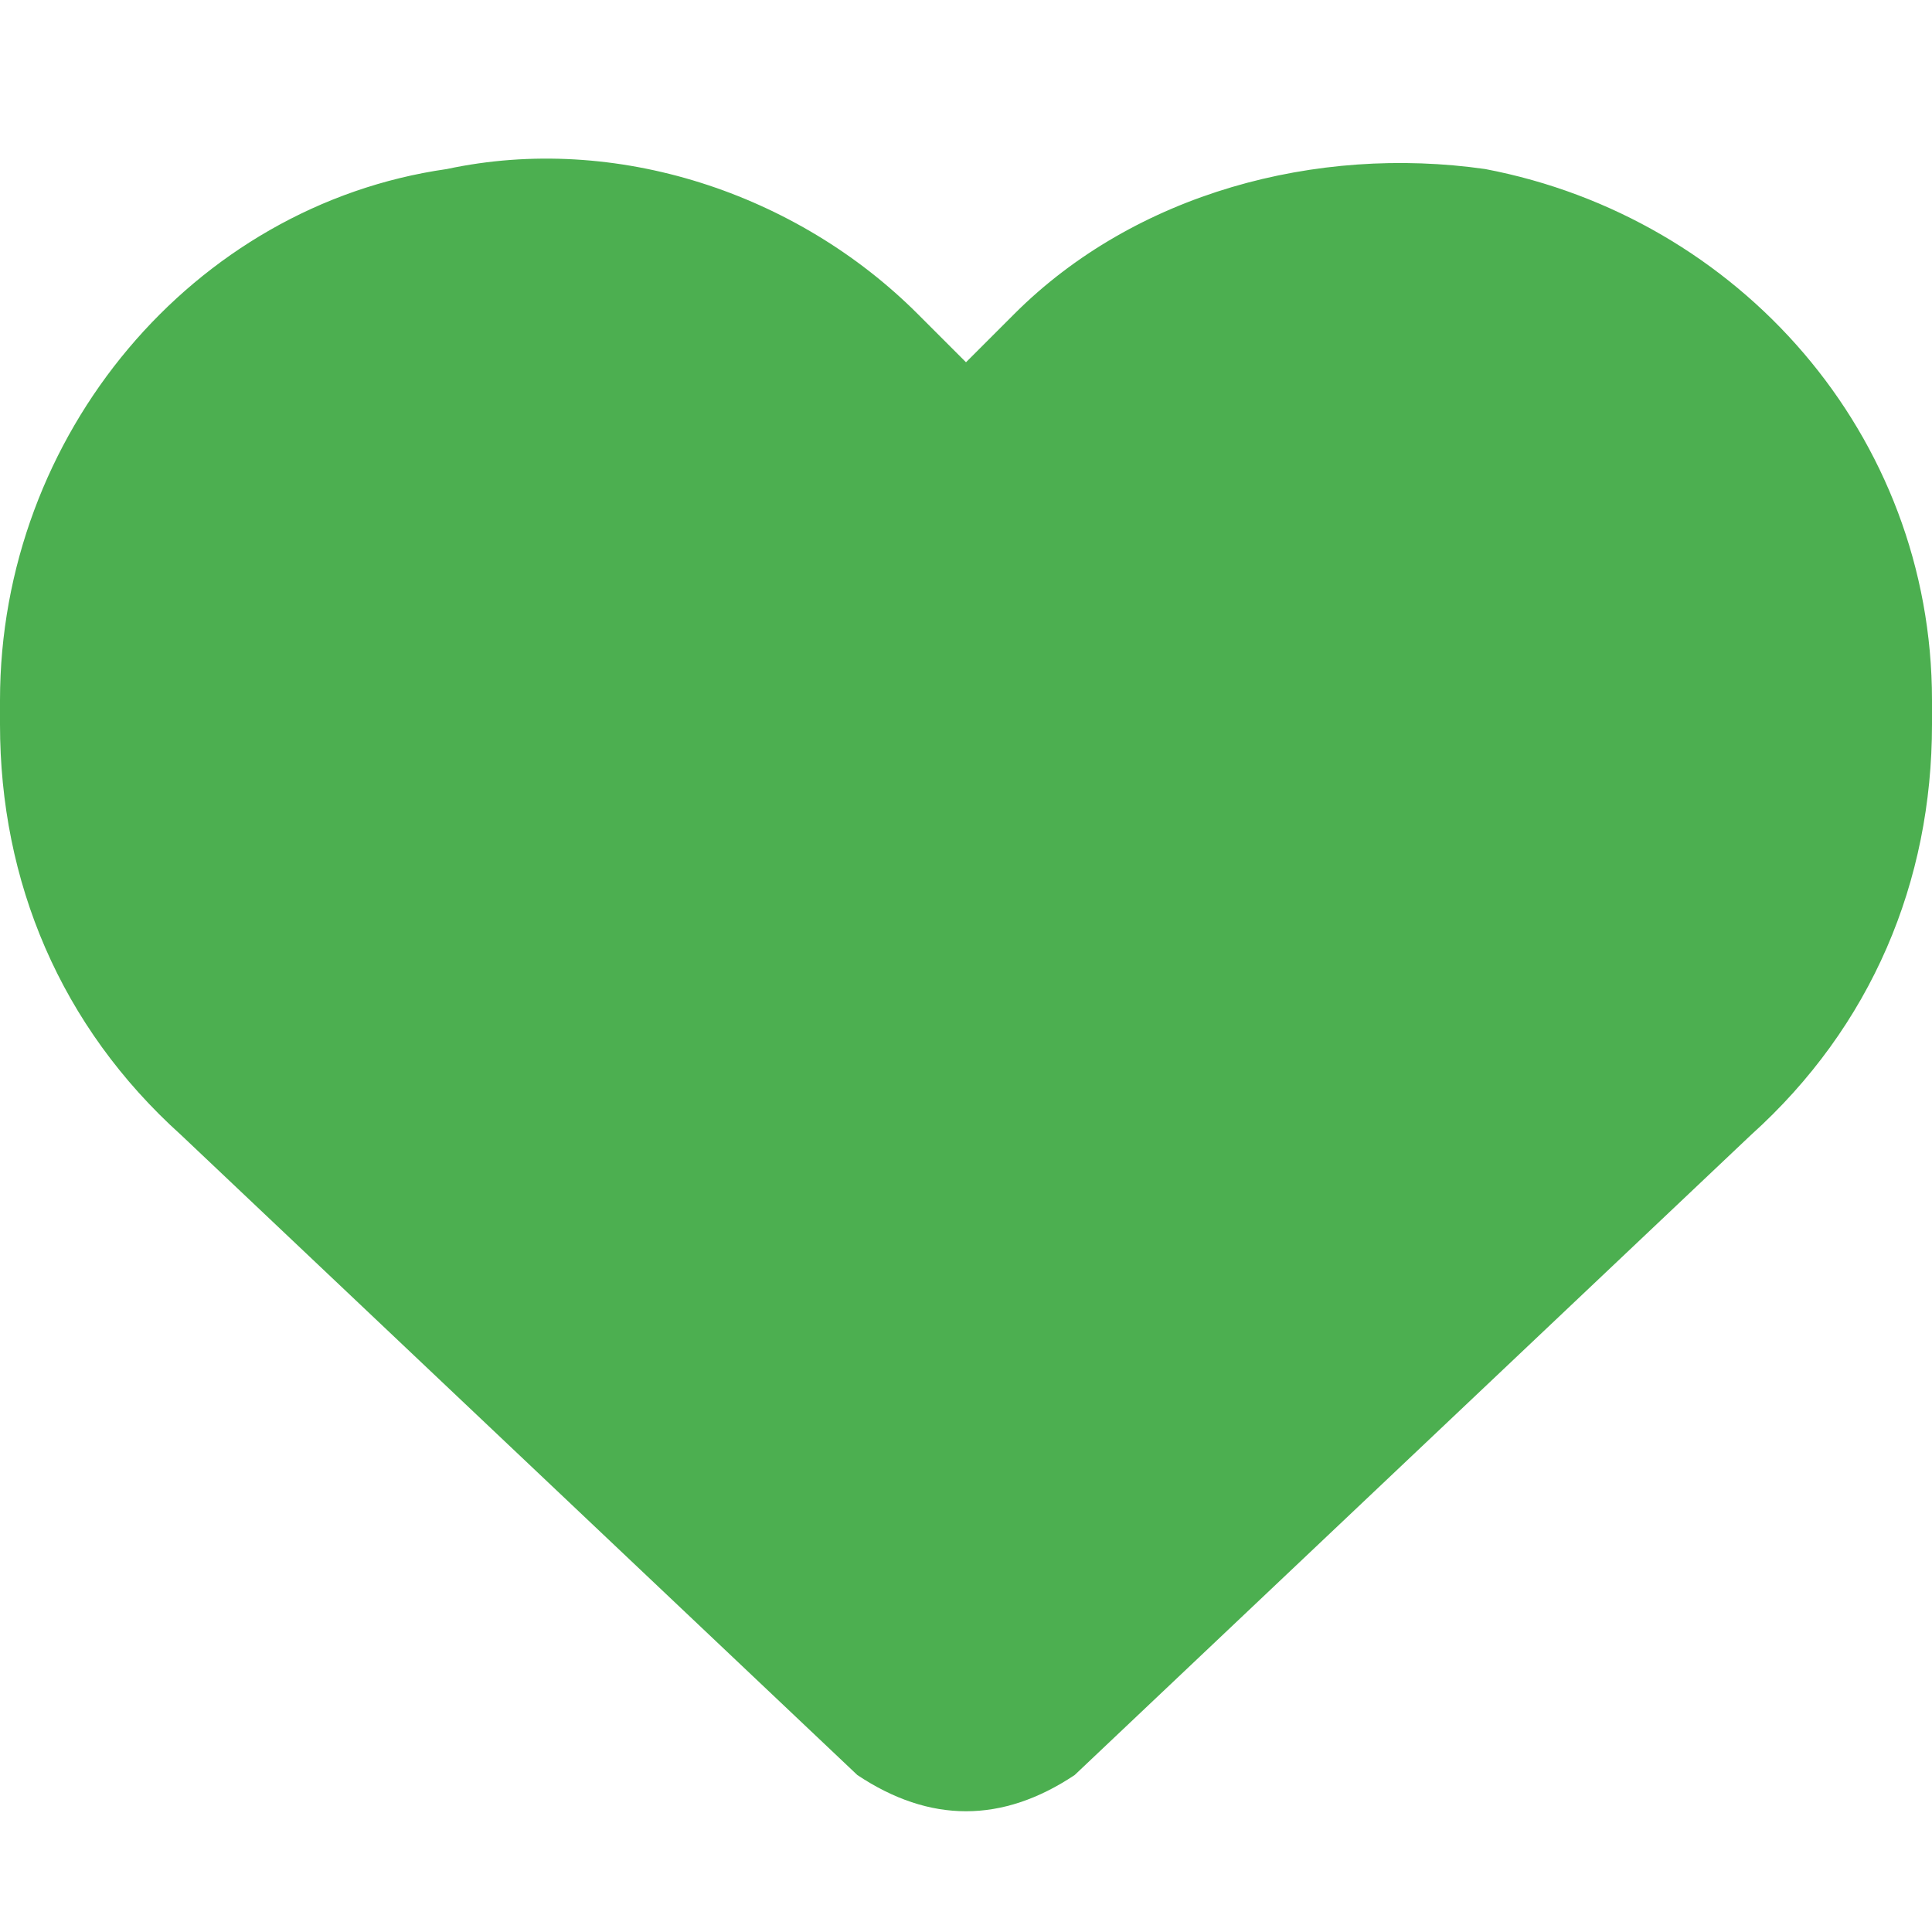 <?xml version="1.0" encoding="utf-8"?>
<!-- Generator: Adobe Illustrator 28.0.0, SVG Export Plug-In . SVG Version: 6.00 Build 0)  -->
<svg version="1.1" id="Ebene_1" xmlns="http://www.w3.org/2000/svg" xmlns:xlink="http://www.w3.org/1999/xlink" x="0px" y="0px"
	 viewBox="0 0 16 16" style="enable-background:new 0 0 16 16;" xml:space="preserve">
<style type="text/css">
	.st0{fill:#4CAF50;}
</style>
<path class="st0" d="M1.5,9.4l5.6,5.3C7.4,14.9,7.7,15,8,15c0.3,0,0.6-0.1,0.9-0.3l5.6-5.3C15.5,8.5,16,7.3,16,6V5.8
	c0-2.2-1.6-4-3.7-4.4c-1.4-0.2-2.9,0.2-3.9,1.2L8,3L7.6,2.6c-1-1-2.5-1.5-3.9-1.2C1.6,1.7,0,3.6,0,5.8V6C0,7.3,0.5,8.5,1.5,9.4z"/>
</svg>
